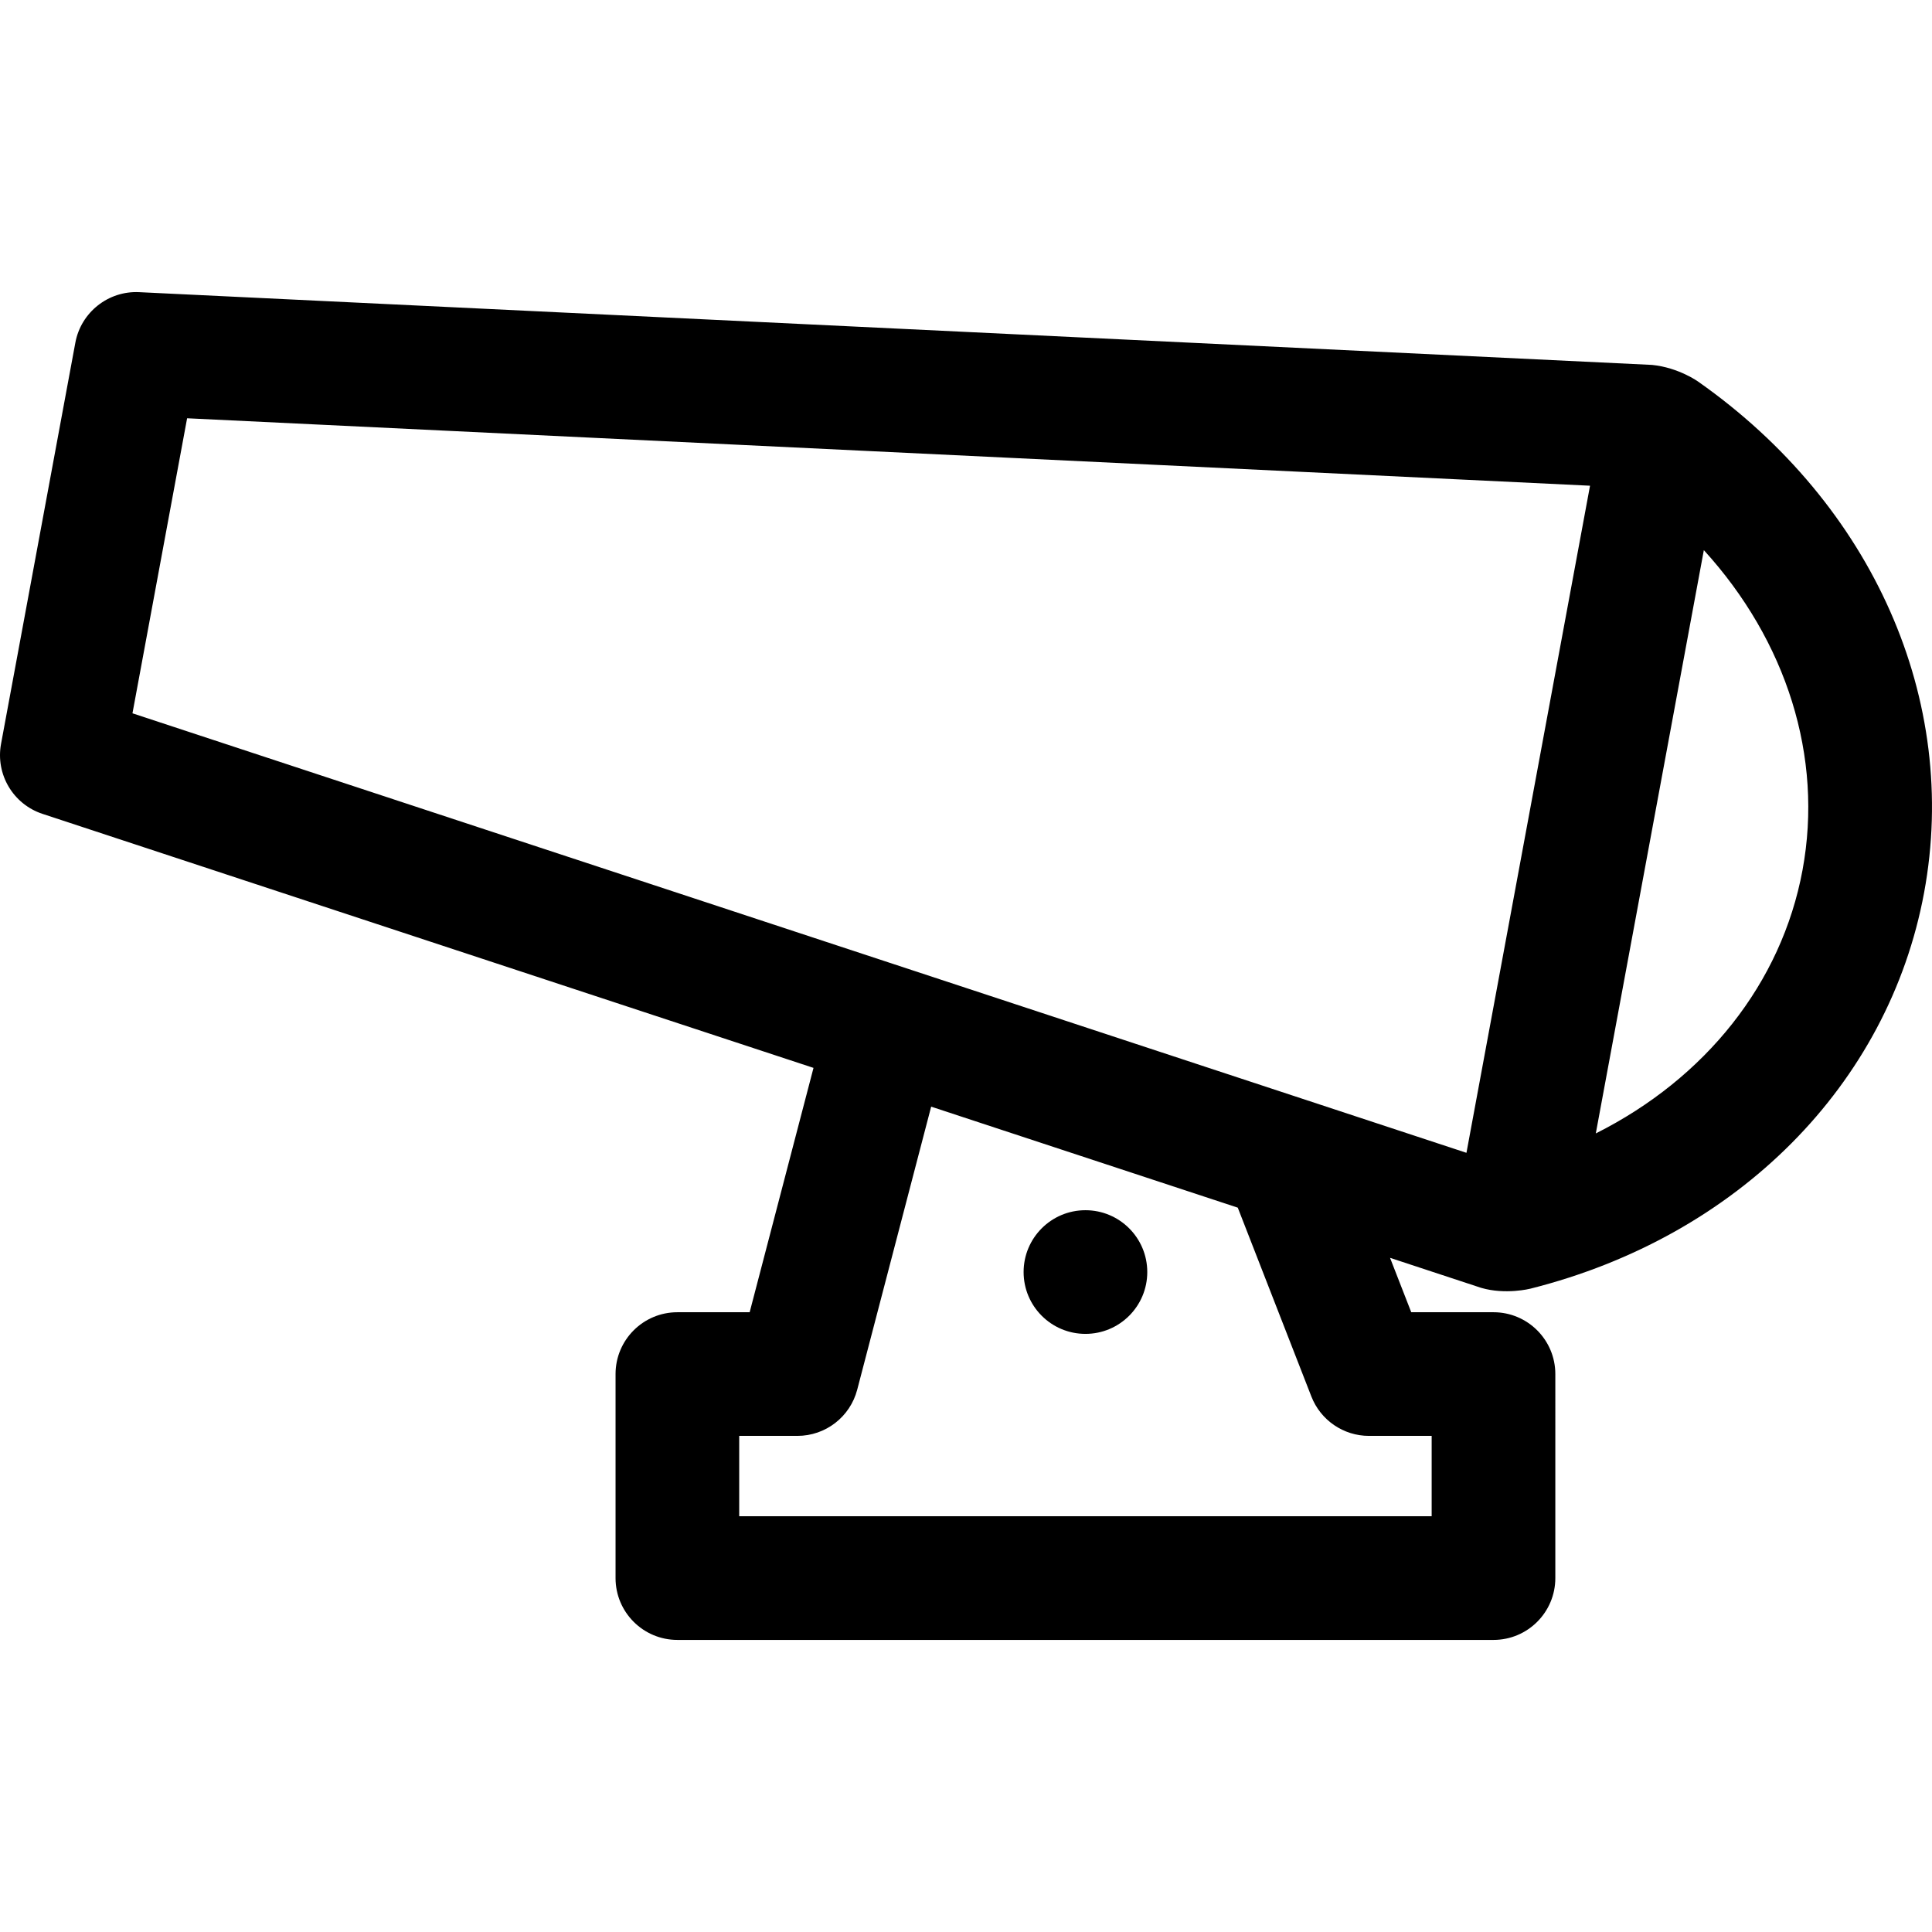 <?xml version="1.0" encoding="iso-8859-1"?>
<!-- Uploaded to: SVG Repo, www.svgrepo.com, Generator: SVG Repo Mixer Tools -->
<!DOCTYPE svg PUBLIC "-//W3C//DTD SVG 1.1//EN" "http://www.w3.org/Graphics/SVG/1.1/DTD/svg11.dtd">
<svg fill="#000000" height="800px" width="800px" version="1.1" id="Capa_1" xmlns="http://www.w3.org/2000/svg" xmlns:xlink="http://www.w3.org/1999/xlink" 
	 viewBox="0 0 297 297" xml:space="preserve">
<g>
	<path d="M253.972,56.097L21.387,44.913c-4.726-0.227-8.935,3.086-9.803,7.762L0.16,114.354c-0.865,4.676,1.856,9.271,6.372,10.759
		l118.525,39.05l-9.814,37.563h-11.111c-5.249,0-9.505,4.256-9.505,9.505v31.364c0,5.249,4.256,9.504,9.505,9.504H229.59
		c5.249,0,9.505-4.255,9.505-9.504V211.23c0-5.249-4.256-9.505-9.505-9.505h-12.645l-3.259-8.362l14.004,4.613
		c3.744,1.096,7.568,0.128,7.568,0.128c31.863-8.02,55.057-31.352,60.529-60.888c5.471-29.536-7.827-59.627-34.703-78.529
		C261.085,58.687,258.087,56.51,253.972,56.097z M28.764,64.299L244.43,74.668l-18.997,102.551l-205.07-67.565L28.764,64.299z
		 M201.593,214.68c1.423,3.65,4.939,6.054,8.855,6.054h9.637v12.355H113.636v-12.355h8.946c4.323,0,8.103-2.918,9.195-7.102
		l11.368-43.51l47.134,15.528L201.593,214.68z M277.096,133.754c-3.228,17.427-14.952,32.038-31.778,40.484l16.609-89.666
		C274.612,98.486,280.324,116.327,277.096,133.754z"/>
	<circle cx="166.861" cy="195.547" r="9.505"/>
</g>
</svg>